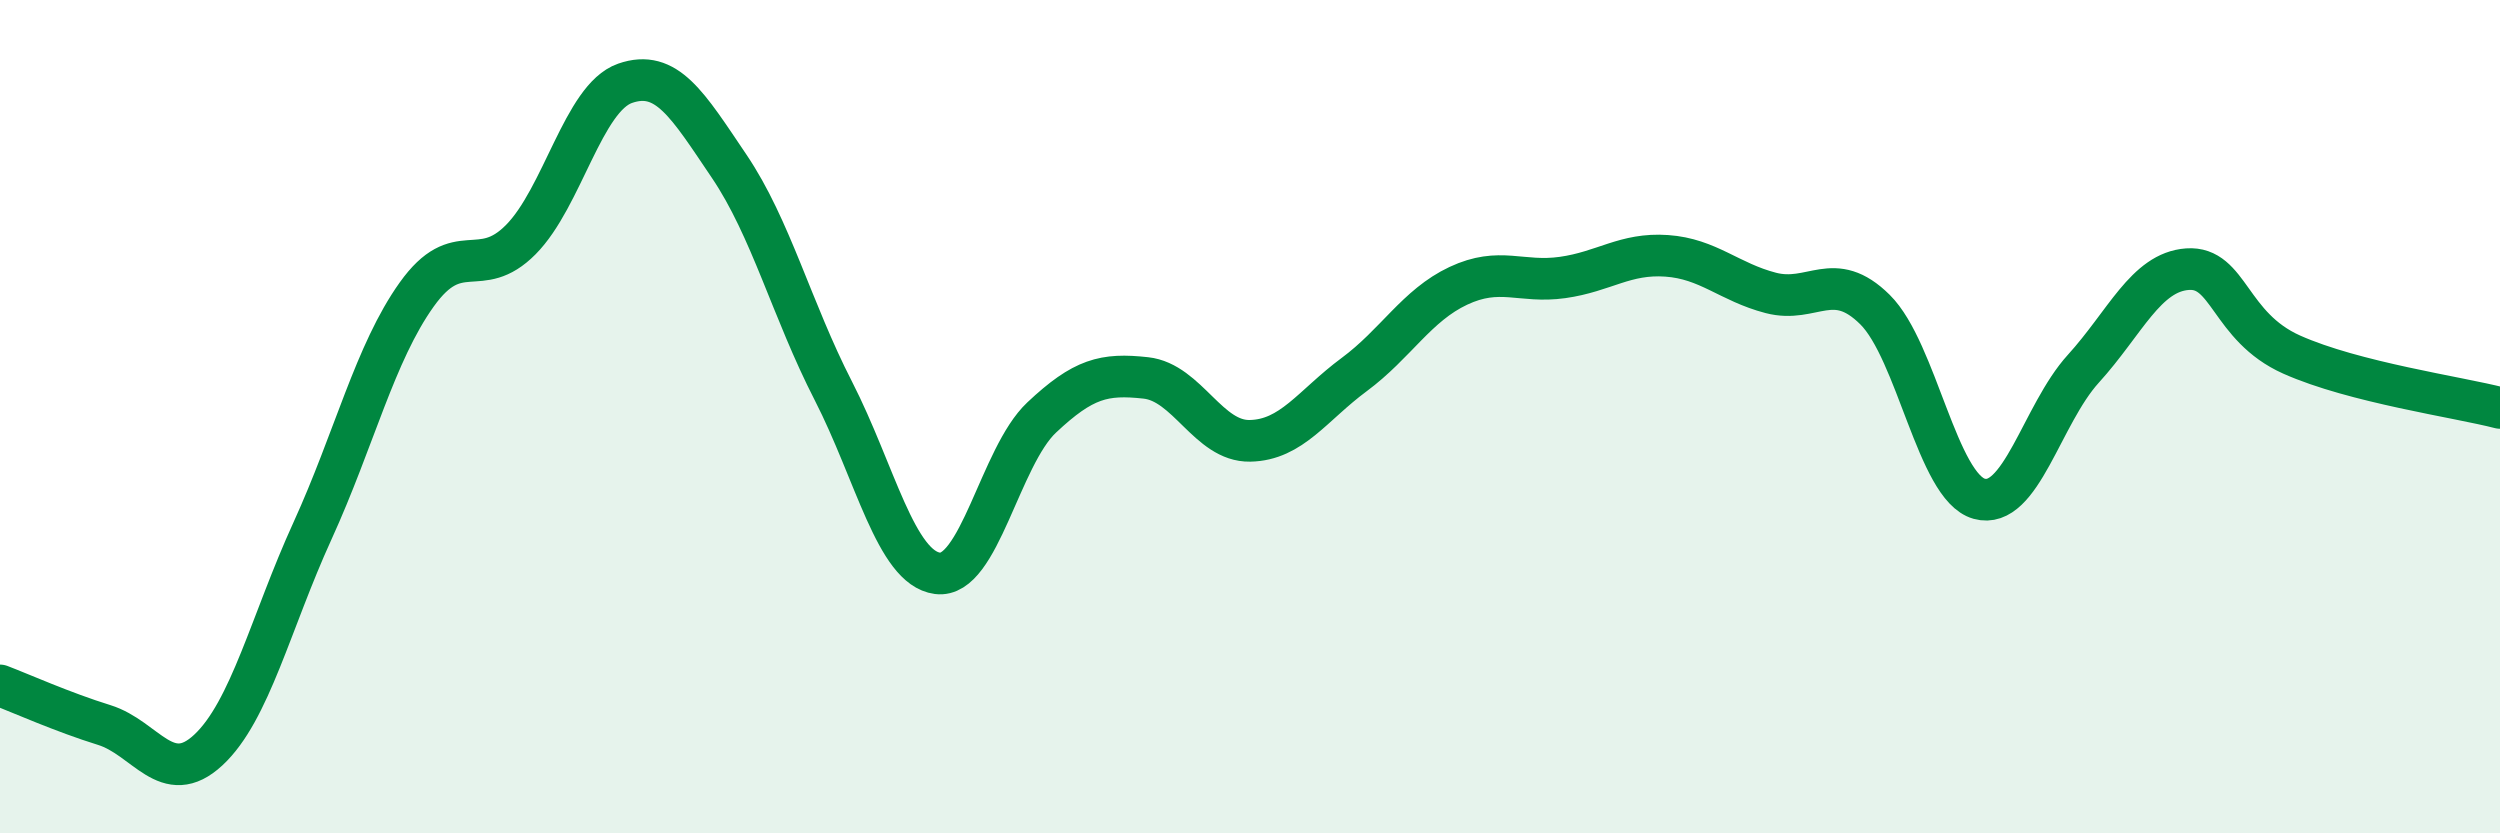 
    <svg width="60" height="20" viewBox="0 0 60 20" xmlns="http://www.w3.org/2000/svg">
      <path
        d="M 0,16.45 C 0.5,16.64 1.5,17.09 2.5,17.4 C 3.5,17.71 4,18.93 5,18 C 6,17.07 6.5,14.93 7.5,12.74 C 8.5,10.55 9,8.47 10,7.07 C 11,5.67 11.5,6.76 12.5,5.75 C 13.5,4.74 14,2.35 15,2 C 16,1.65 16.5,2.51 17.5,3.99 C 18.5,5.47 19,7.43 20,9.38 C 21,11.33 21.5,13.63 22.5,13.76 C 23.5,13.89 24,10.96 25,10.02 C 26,9.08 26.5,8.96 27.5,9.07 C 28.5,9.18 29,10.6 30,10.58 C 31,10.56 31.5,9.73 32.5,8.99 C 33.5,8.25 34,7.33 35,6.86 C 36,6.39 36.5,6.8 37.5,6.66 C 38.5,6.52 39,6.07 40,6.14 C 41,6.21 41.5,6.77 42.5,7.03 C 43.5,7.29 44,6.44 45,7.43 C 46,8.42 46.5,11.69 47.5,11.97 C 48.5,12.25 49,9.95 50,8.85 C 51,7.75 51.5,6.53 52.5,6.46 C 53.5,6.39 53.5,7.84 55,8.51 C 56.5,9.18 59,9.53 60,9.79L60 20L0 20Z"
        fill="#008740"
        opacity="0.1"
        stroke-linecap="round"
        stroke-linejoin="round"
      />
      <path
        d="M 0,16.45 C 0.5,16.64 1.5,17.09 2.5,17.4 C 3.5,17.71 4,18.93 5,18 C 6,17.07 6.5,14.93 7.5,12.74 C 8.5,10.55 9,8.47 10,7.07 C 11,5.67 11.5,6.76 12.5,5.75 C 13.5,4.74 14,2.35 15,2 C 16,1.65 16.5,2.51 17.5,3.99 C 18.5,5.47 19,7.43 20,9.38 C 21,11.33 21.5,13.63 22.5,13.76 C 23.5,13.89 24,10.96 25,10.02 C 26,9.08 26.5,8.96 27.5,9.07 C 28.5,9.18 29,10.6 30,10.58 C 31,10.56 31.5,9.73 32.5,8.99 C 33.5,8.25 34,7.33 35,6.86 C 36,6.39 36.5,6.8 37.5,6.66 C 38.5,6.52 39,6.07 40,6.14 C 41,6.21 41.5,6.77 42.5,7.03 C 43.5,7.29 44,6.44 45,7.43 C 46,8.42 46.5,11.69 47.5,11.97 C 48.5,12.25 49,9.95 50,8.85 C 51,7.75 51.5,6.53 52.5,6.46 C 53.5,6.39 53.5,7.84 55,8.51 C 56.5,9.18 59,9.53 60,9.79"
        stroke="#008740"
        stroke-width="1"
        fill="none"
        stroke-linecap="round"
        stroke-linejoin="round"
      />
    </svg>
  